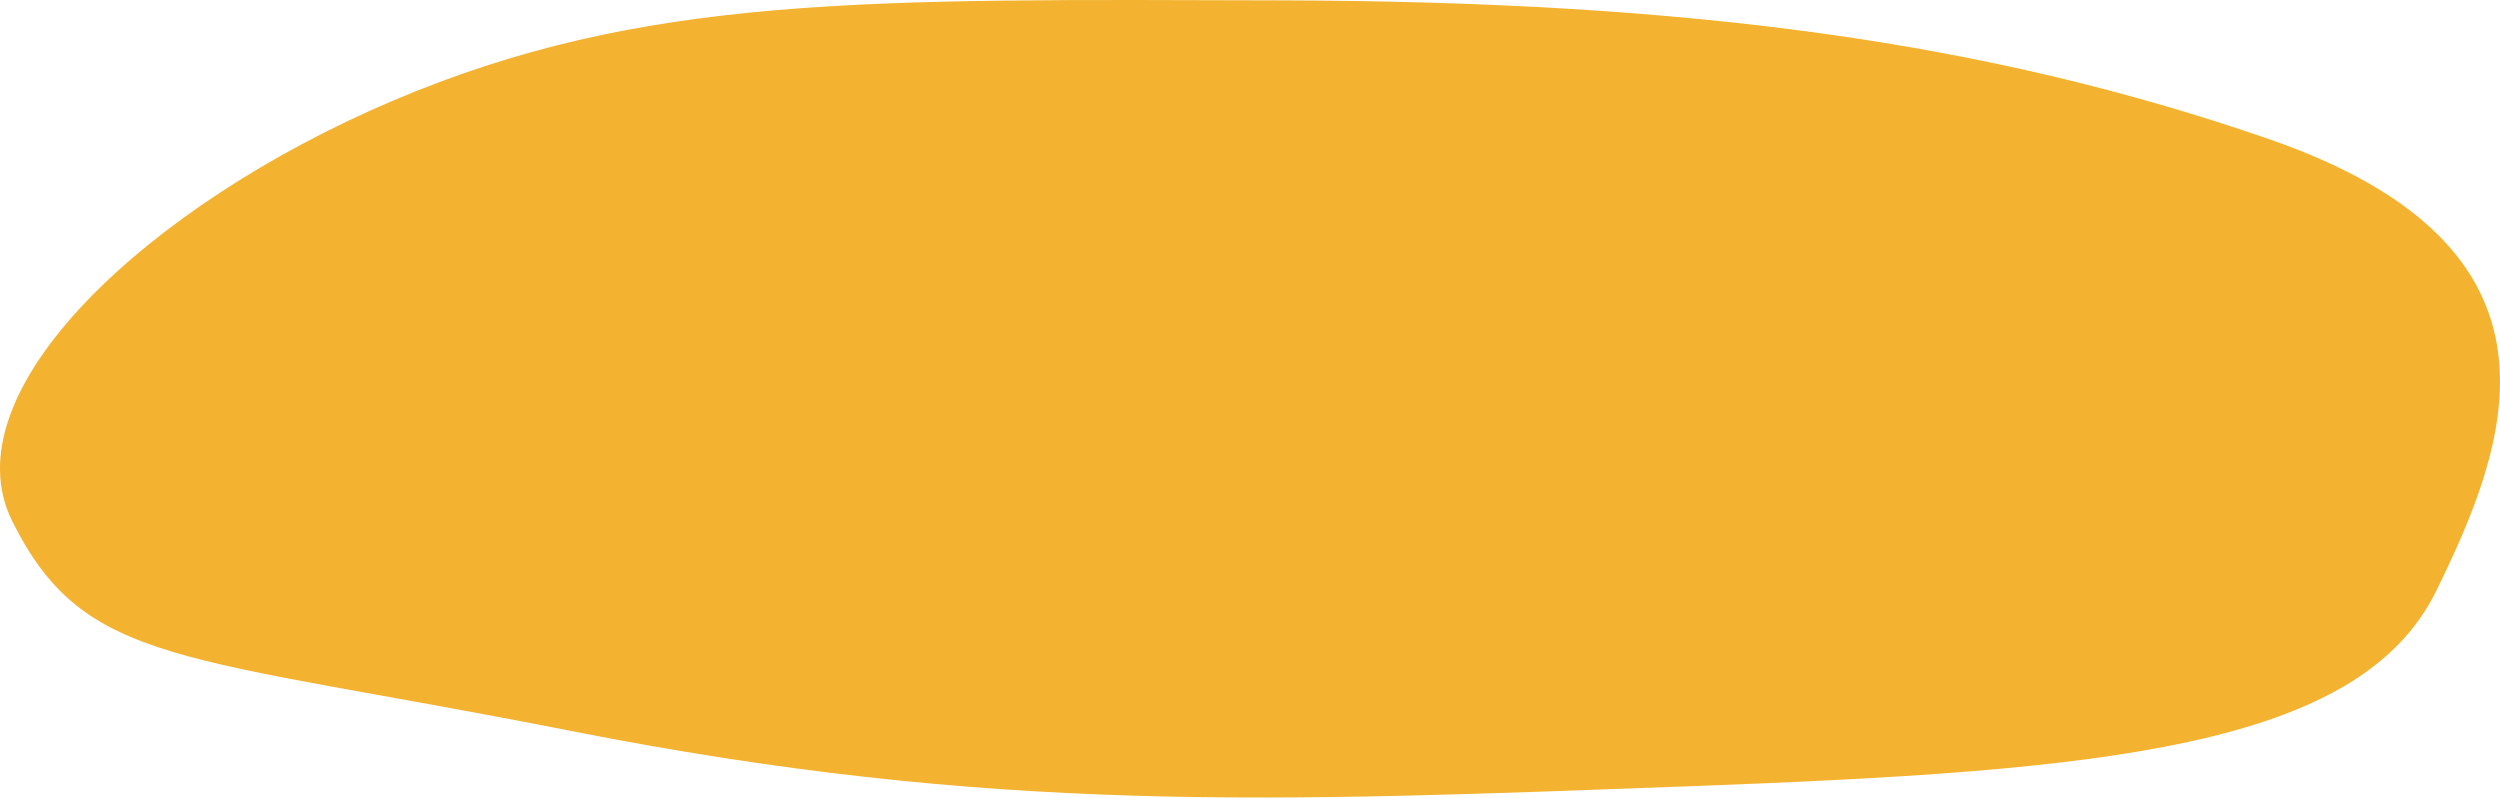 <?xml version="1.0" encoding="UTF-8"?> <svg xmlns="http://www.w3.org/2000/svg" width="442" height="141" viewBox="0 0 442 141" fill="none"><path fill-rule="evenodd" clip-rule="evenodd" d="M226.614 0.067C299.2 0.262 351.506 7.435 401.074 24.567C456.881 43.854 443.515 78.419 430.715 104.495C417.061 132.31 371.568 136.318 298.525 139.015C225.481 141.712 175.808 144.002 101.033 129.245C32.033 115.628 14.975 117.911 2.156 92.12C-9.206 69.261 25.978 36.31 69.308 17.87C113.697 -1.021 153.201 -0.129 226.614 0.067Z" fill="#F3B22F"></path></svg> 